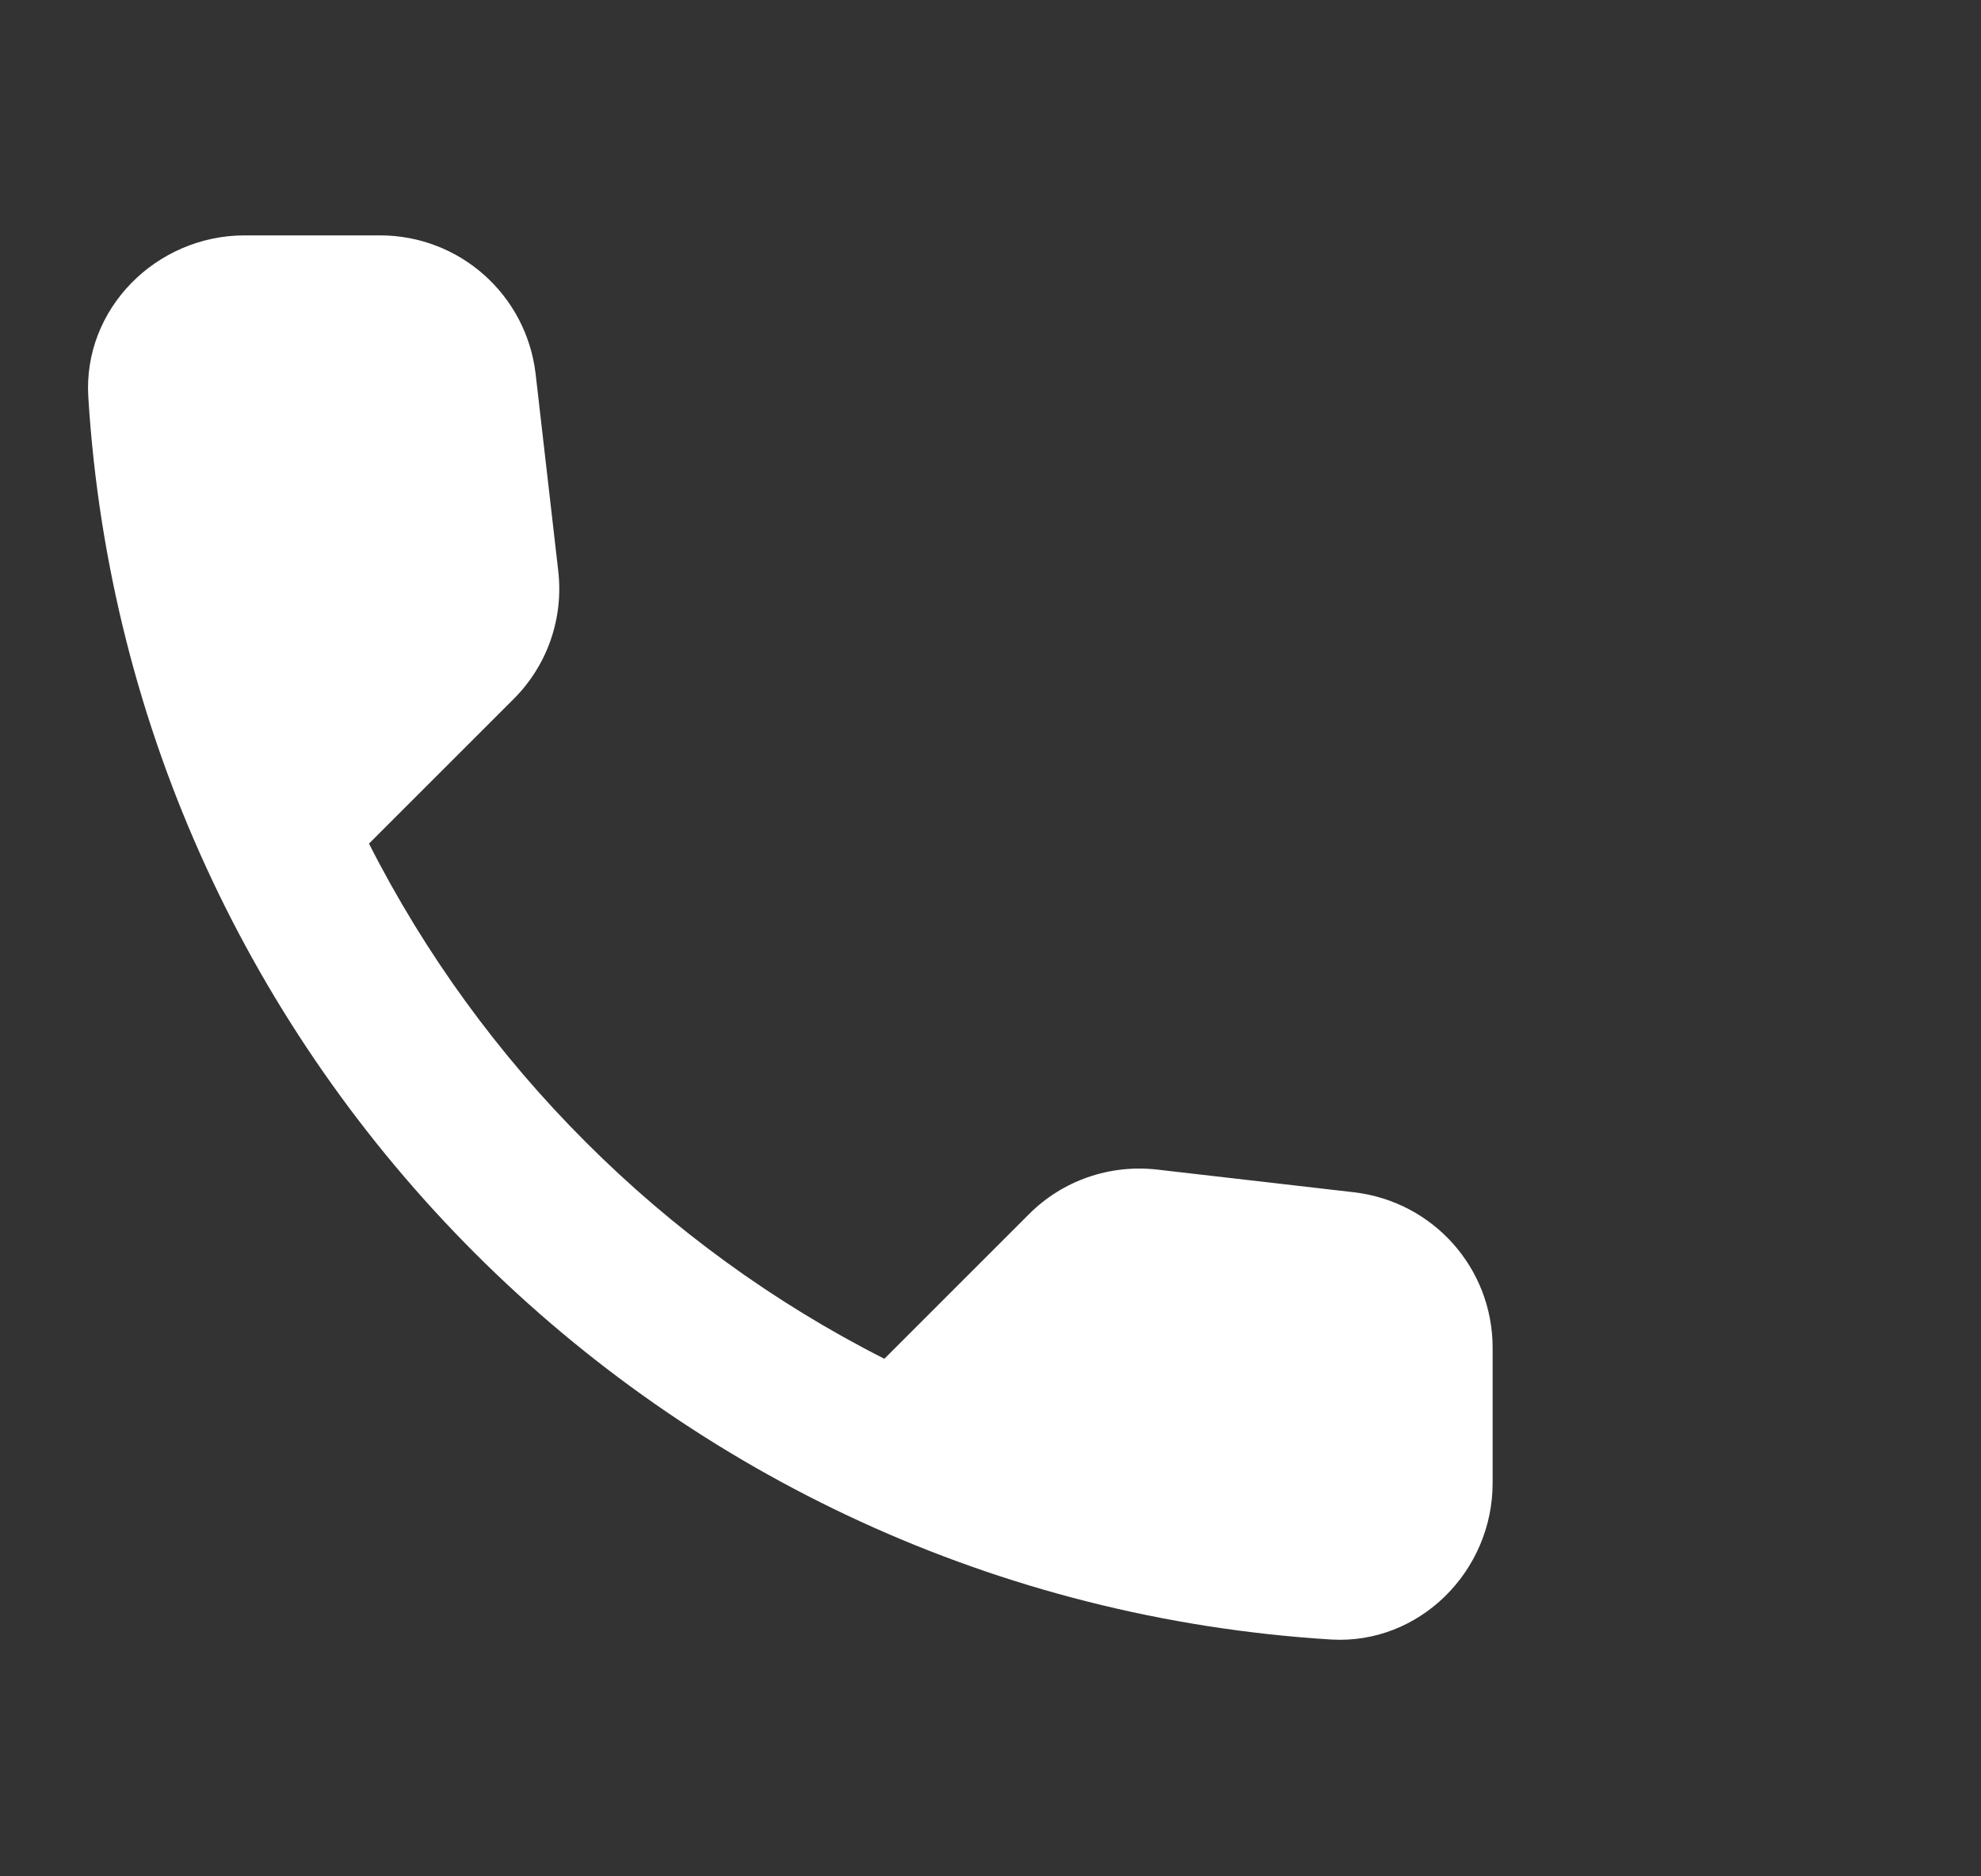 <?xml version="1.0" encoding="UTF-8"?> <svg xmlns="http://www.w3.org/2000/svg" width="19" height="18" viewBox="0 0 19 18" fill="none"><rect x="0" y="0" width="19" height="18" fill="#333333" stroke="none"/> <path d="M12.989 11.438L11.099 11.22C10.642 11.168 10.191 11.325 9.869 11.648L8.482 13.035C7.417 12.495 6.452 11.791 5.618 10.956C4.783 10.122 4.079 9.157 3.539 8.093L4.927 6.705C5.249 6.383 5.407 5.933 5.354 5.475L5.137 3.585C5.047 2.828 4.409 2.258 3.644 2.258H2.347C1.499 2.258 0.794 2.963 0.847 3.81C1.045 7.012 2.425 9.891 4.554 12.021C6.683 14.15 9.562 15.529 12.764 15.728C13.611 15.78 14.316 15.075 14.316 14.228V12.93C14.316 12.165 13.746 11.528 12.989 11.438Z" fill="white"></path> </svg> 